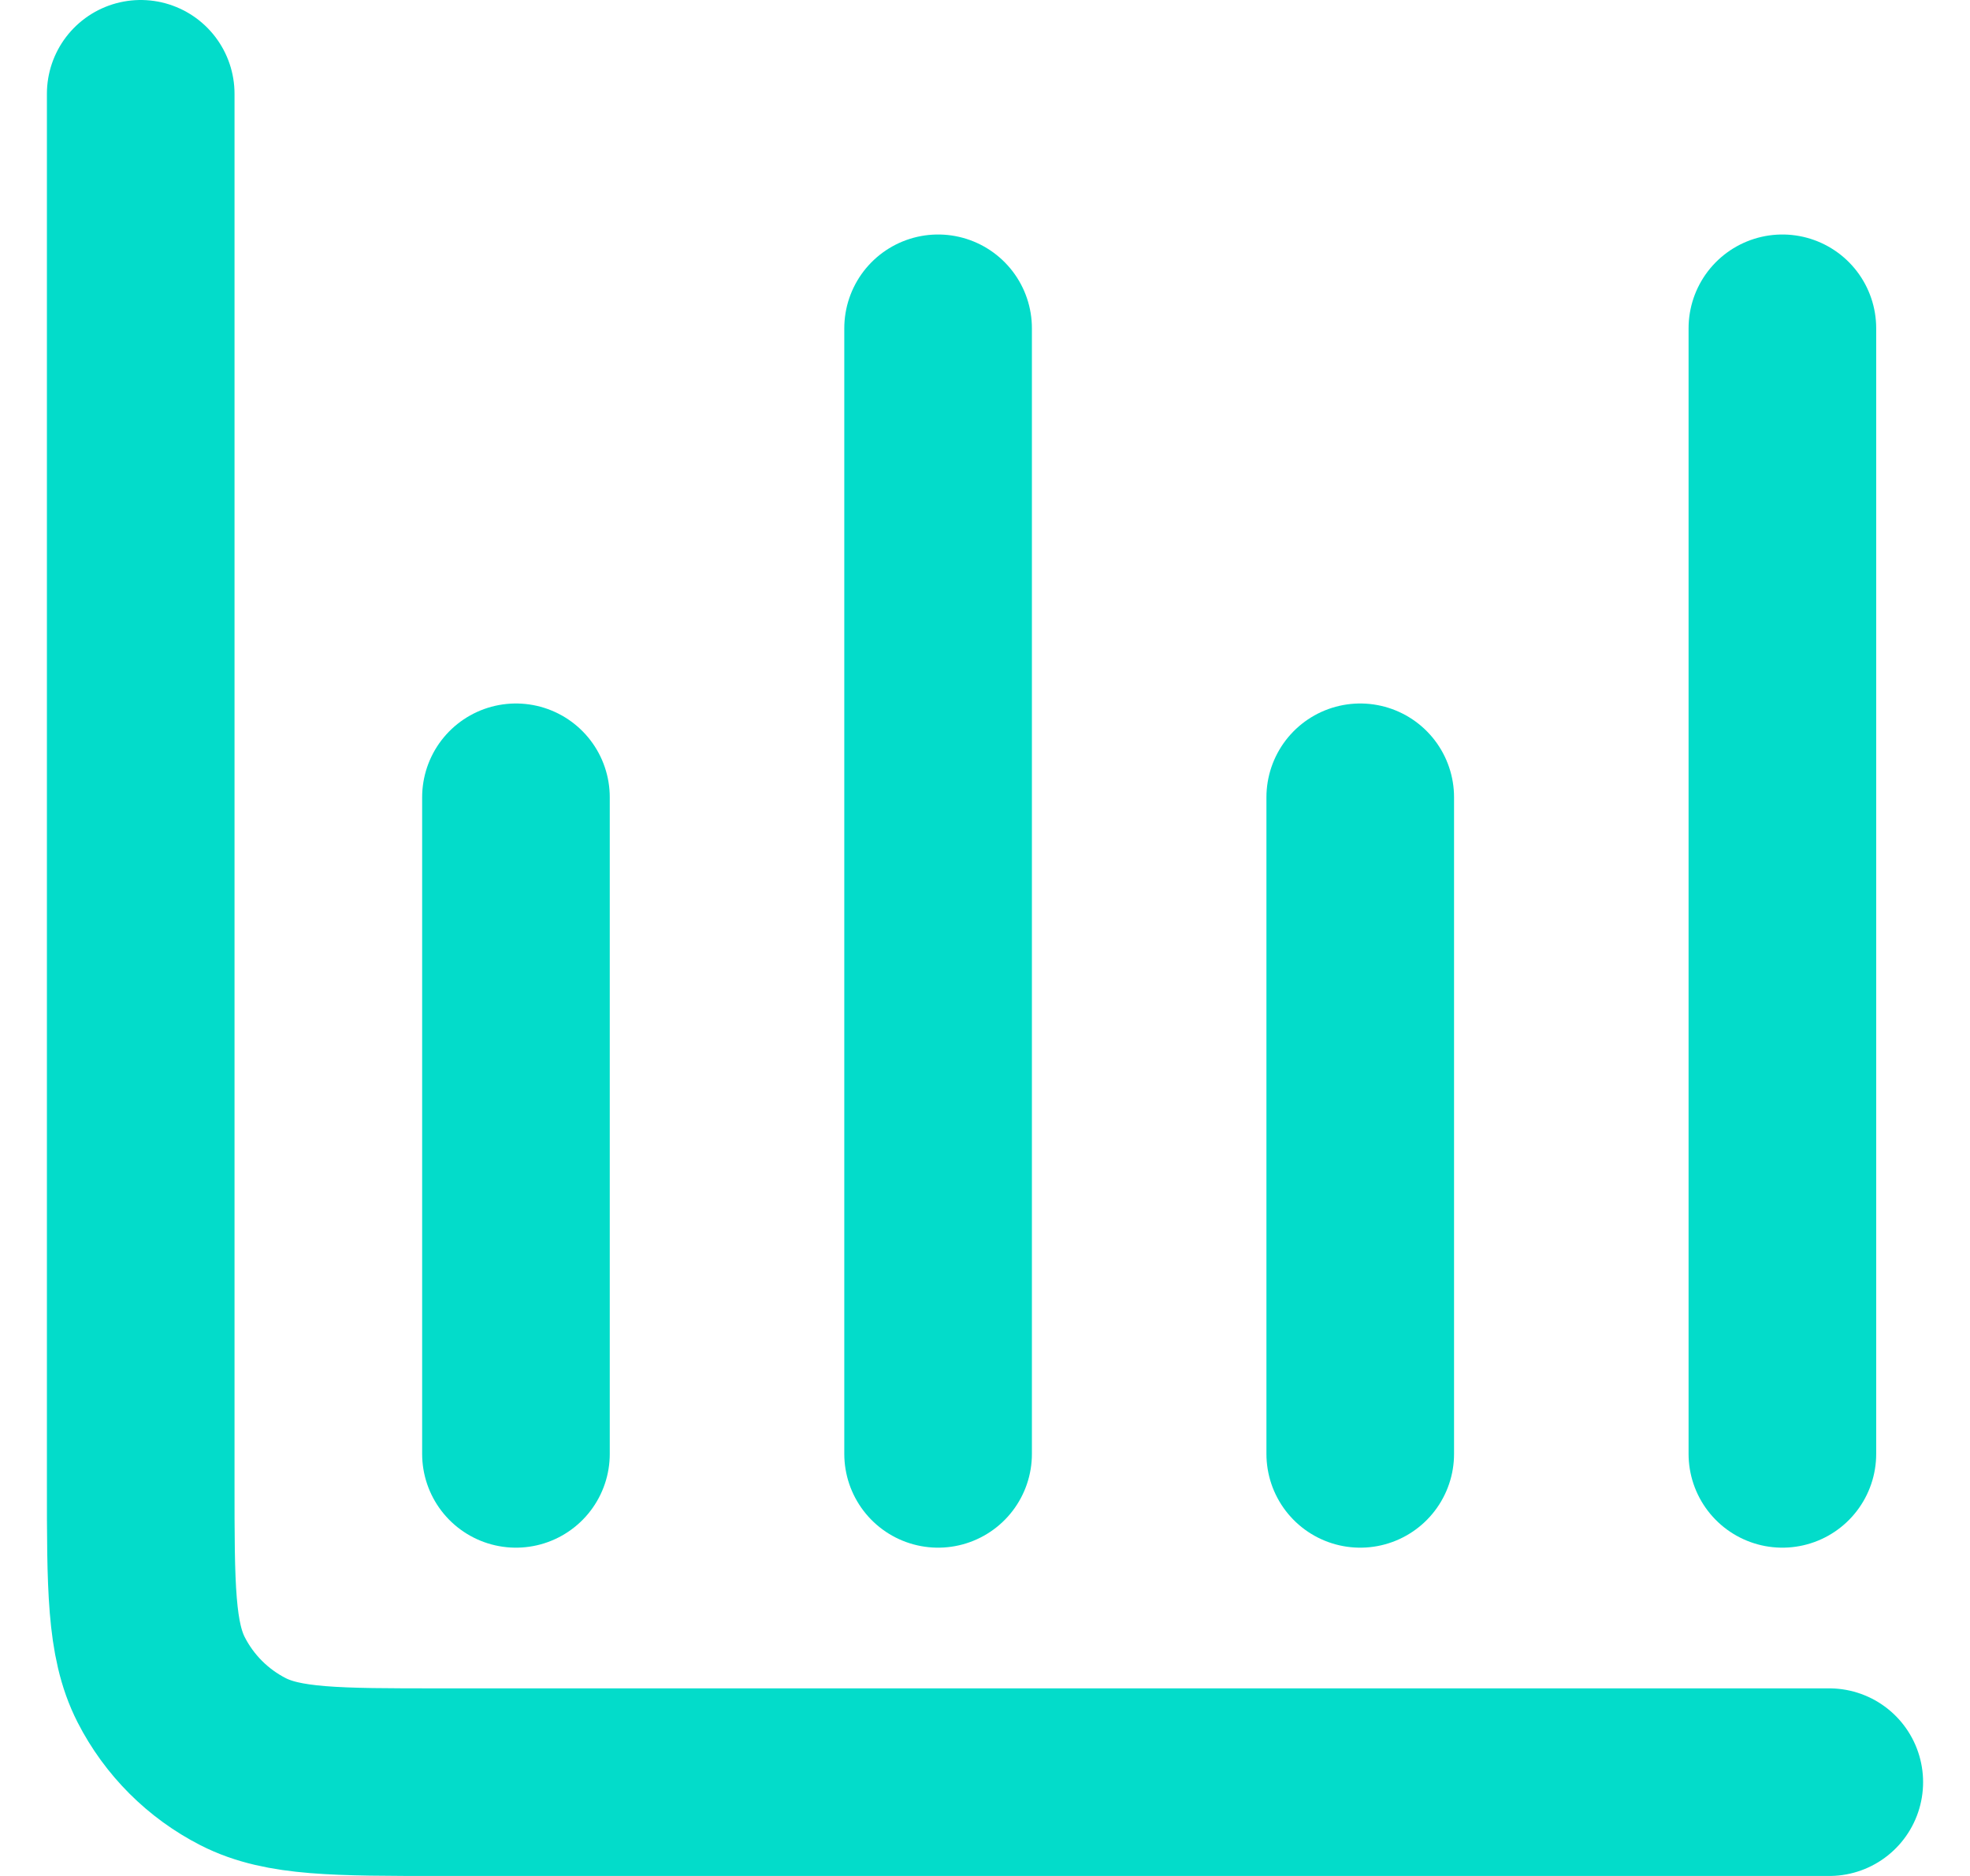 <svg width="21" height="20" viewBox="0 0 21 20" fill="none" xmlns="http://www.w3.org/2000/svg">
<path d="M19.5 19H4.7C3.58 19 3.02 19 2.592 18.782C2.216 18.59 1.91 18.284 1.718 17.908C1.5 17.48 1.5 16.92 1.5 15.8V1M5.5 8.5V15.5M10 3.5V15.5M14.5 8.5V15.5M19 3.5V15.5" stroke="#03DCCA" stroke-width="2" stroke-linecap="round" stroke-linejoin="round"/>
</svg>
